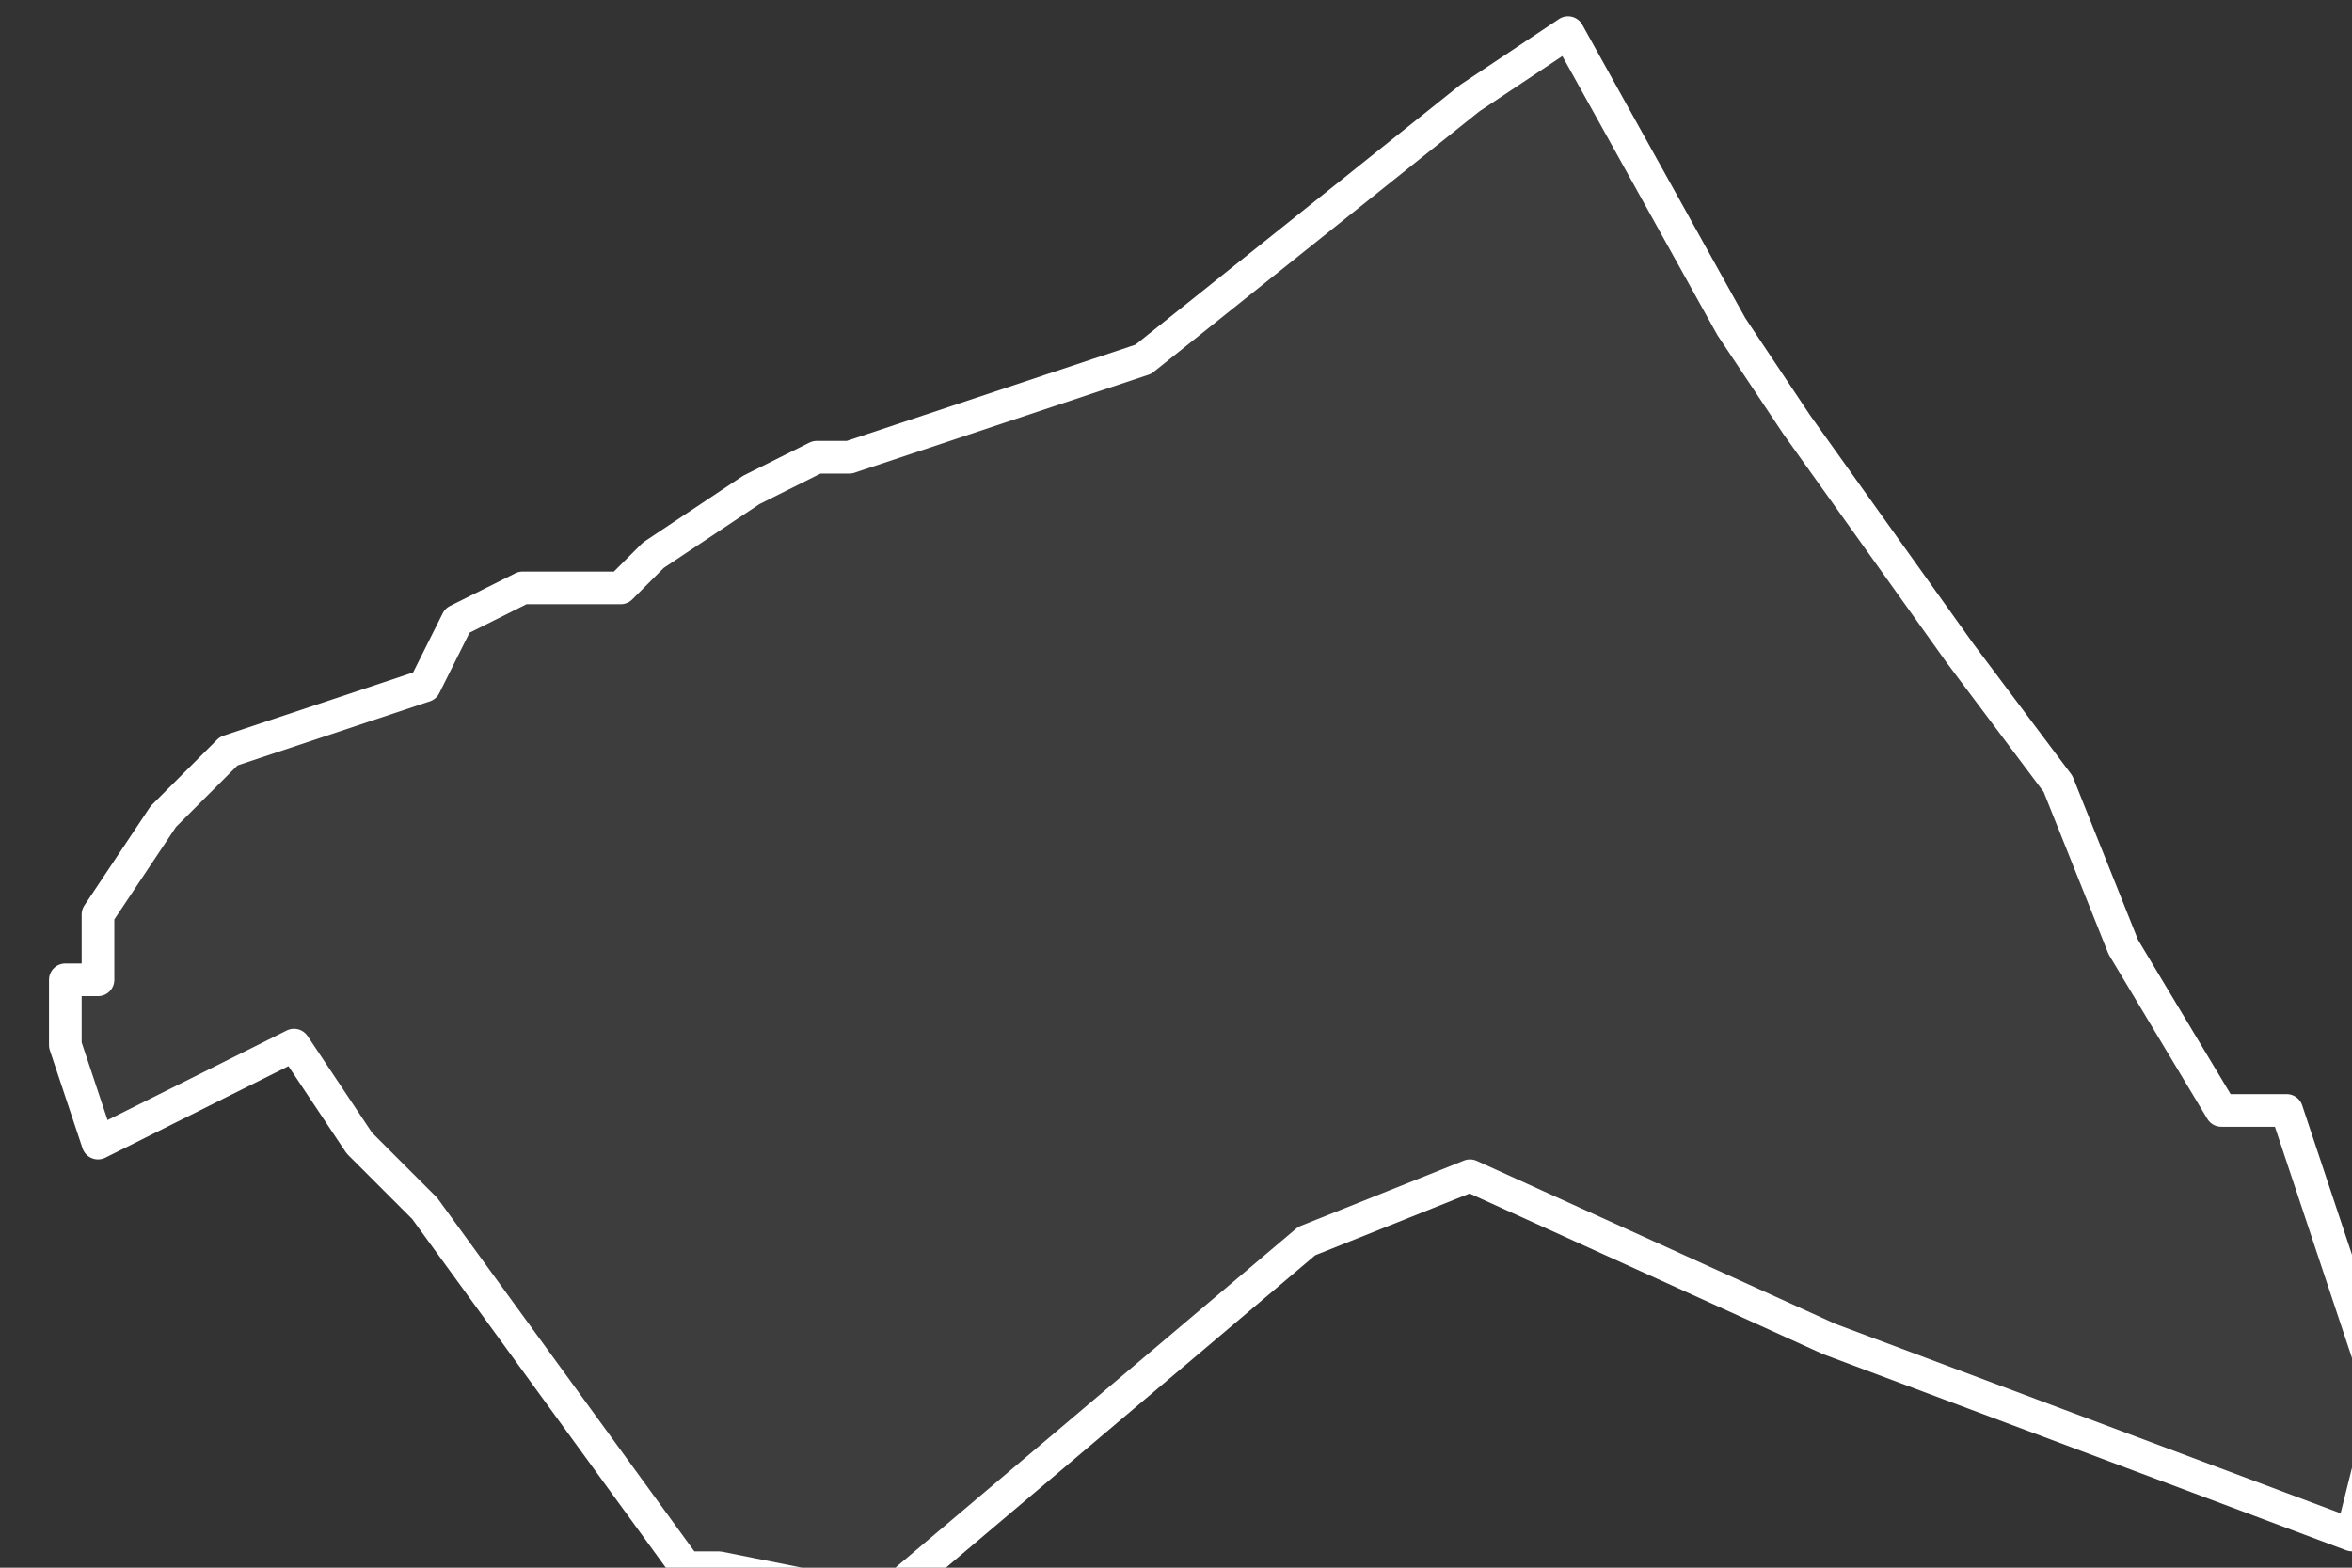 <svg xmlns="http://www.w3.org/2000/svg" version="1.2" viewBox="1.496 -71.524 0.072 0.048"><rect x="1.496" y="-71.524" width="0.072" height="0.048" fill="#333333" stroke="none"/><g><path fill="#fff" fill-opacity=".05" fill-rule="evenodd" stroke="#fff" stroke-linecap="round" stroke-linejoin="round" stroke-width=".001" d="m1.498-71.492-0-.002.001-0.0 0-.002.002-.003.002-.002.003-.001.003-.001.001-.002.002-.001.003 0.0.001-.001.003-.002.002-.001.001 0.0.009-.003.005-.004.005-.004.003-.002.005.009.002.003.005.007.003.004.002.005.003.005.002-0.0.003.009-.001.004-.016-.006-.011-.005-.005.002-.013.011-.005-.001-.001 0-.008-.011-.002-.002-.002-.003-.006.003Z" class="polygon"/></g></svg>